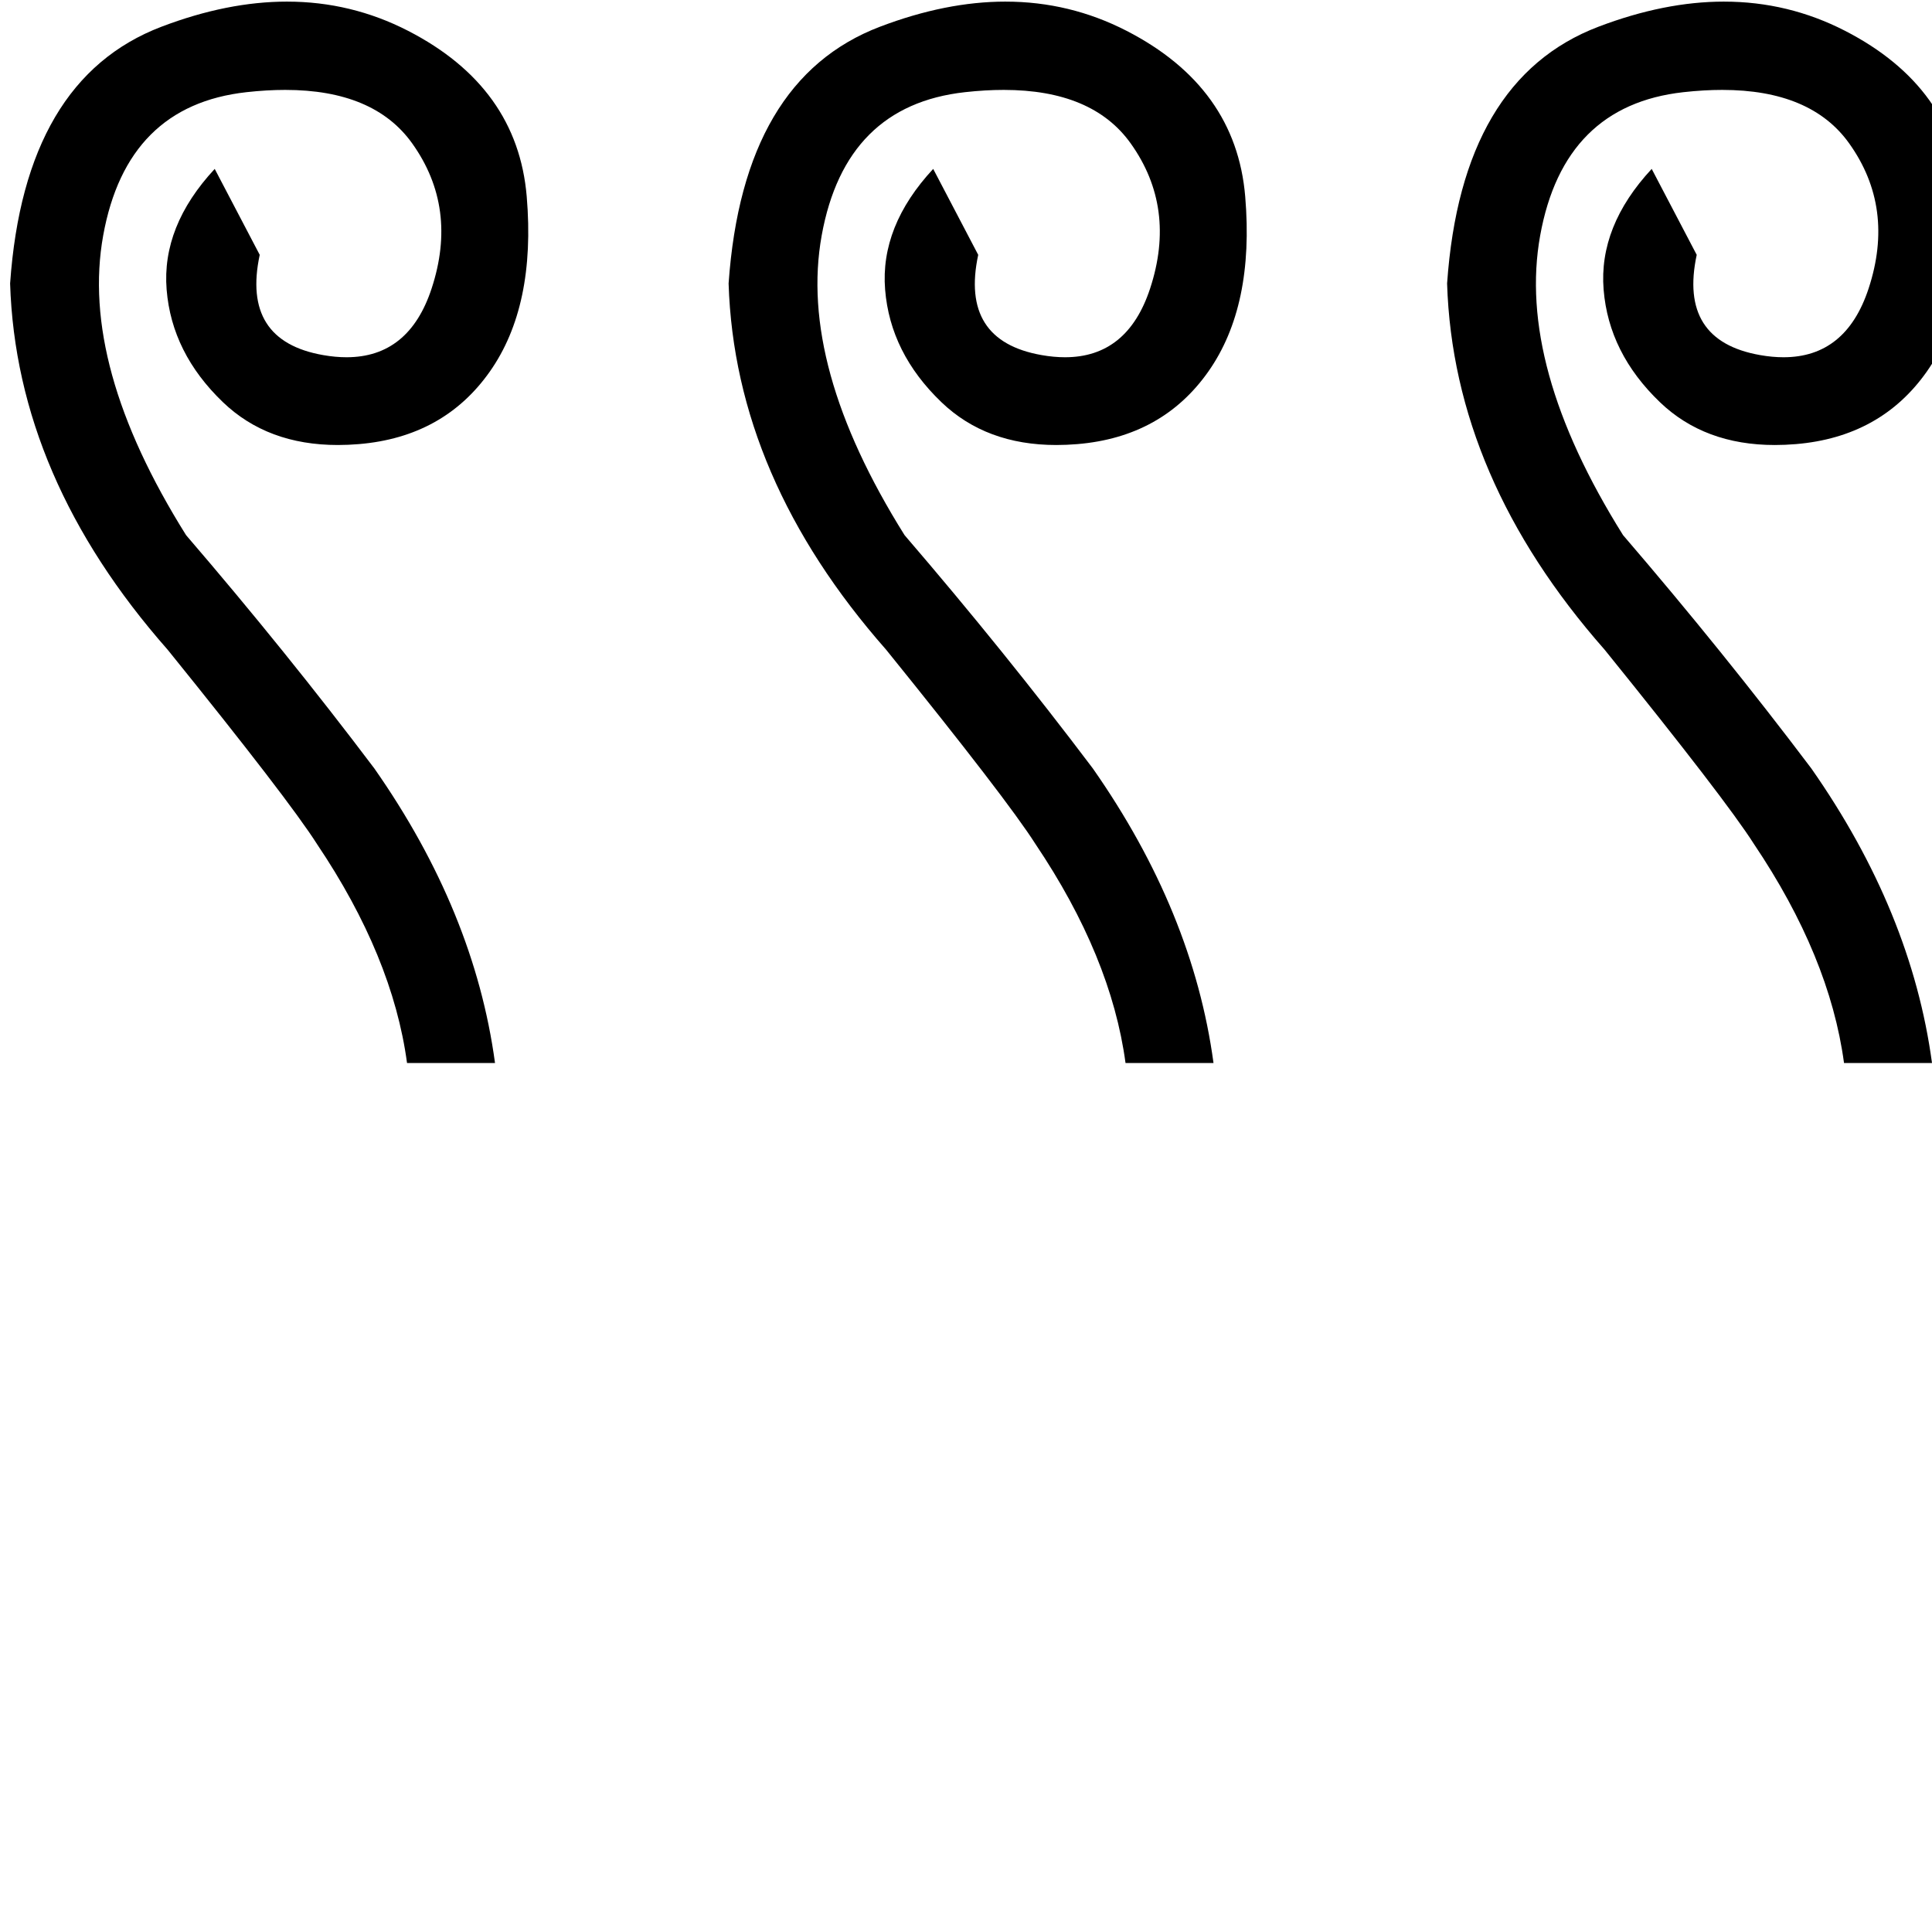 <?xml version="1.0" encoding="UTF-8" standalone="no"?>
<svg
   id="svg2"
   version="1.1"
   inkscape:version="1.3.2 (091e20e, 2023-11-25, custom)"
   width="1800"
   height="1800"
   sodipodi:docname="US9No300VARA.svg"
   xmlns:inkscape="http://www.inkscape.org/namespaces/inkscape"
   xmlns:sodipodi="http://sodipodi.sourceforge.net/DTD/sodipodi-0.dtd"
   xmlns="http://www.w3.org/2000/svg"
   xmlns:svg="http://www.w3.org/2000/svg"
   xmlns:rdf="http://www.w3.org/1999/02/22-rdf-syntax-ns#"
   xmlns:cc="http://creativecommons.org/ns#"
   xmlns:dc="http://purl.org/dc/elements/1.1/">
  <defs
     id="defs16" />
  <sodipodi:namedview
     pagecolor="#ffffff"
     bordercolor="#666666"
     borderopacity="1"
     objecttolerance="10"
     gridtolerance="10"
     guidetolerance="10"
     inkscape:pageopacity="0"
     inkscape:pageshadow="2"
     inkscape:window-width="1920"
     inkscape:window-height="1009"
     id="namedview14"
     showgrid="false"
     inkscape:zoom="0.04044339"
     inkscape:cx="2373.6883"
     inkscape:cy="531.60727"
     inkscape:window-x="-8"
     inkscape:window-y="-8"
     inkscape:window-maximized="1"
     inkscape:current-layer="svg2"
     inkscape:showpageshadow="2"
     inkscape:pagecheckerboard="0"
     inkscape:deskcolor="#d1d1d1" />
  <path
     id="path4"
     style="fill:#000000;stroke:none;stroke-width:1.247"
     d="m 267.417,1.496 c -36.994,0 -75.974,7.795 -116.94,23.385 C 65.334,57.286 18.316,137.031 9.42,264.111 13.232,384.838 62.157,498.576 156.197,605.324 c 74.978,92.769 121.362,153.13 139.153,181.088 47.02,69.894 74.98,137.885 83.875,203.967 h 81.966 C 448.482,896.339 410.995,804.838 348.725,715.882 294.081,643.446 235.623,571.011 173.354,498.575 107.272,393.098 81.538,300.011 96.152,219.314 110.766,138.619 155.244,94.14 229.586,85.88 c 12.716,-1.41 24.763,-2.119 36.141,-2.119 55.139,0 94.56,16.593 118.262,49.776 28.593,40.03 34.63,85.142 18.109,135.339 -14.034,42.641 -40.445,63.961 -79.238,63.961 -6.875,0 -14.14,-0.653 -21.792,-2.007 -50.832,-8.898 -70.529,-40.03 -59.092,-93.404 l -41.935,-80.063 c -33.041,35.583 -47.974,73.073 -44.797,112.468 3.177,39.395 20.651,74.342 52.421,104.842 27.727,26.617 63.439,39.926 107.136,39.926 6.373,0 12.915,-0.28 19.627,-0.84 52.738,-4.445 93.405,-27.006 121.998,-67.671 28.593,-40.666 40.03,-94.993 34.311,-162.981 C 485.019,115.119 448.165,63.652 380.177,28.705 344.9,10.572 307.313,1.503 267.417,1.503 Z m 669.406,0 c -36.994,0 -75.974,7.795 -116.94,23.385 -85.144,32.405 -132.165,112.15 -141.06,239.23 3.812,120.727 52.74,234.465 146.779,341.212 74.978,92.769 121.362,153.13 139.153,181.088 47.02,69.894 74.977,137.885 83.873,203.967 h 81.968 C 1117.888,896.339 1080.398,804.838 1018.129,715.882 963.484,643.446 905.027,571.011 842.757,498.575 776.675,393.098 750.941,300.011 765.556,219.314 780.17,138.619 824.648,94.14 898.99,85.88 c 12.716,-1.41 24.765,-2.119 36.143,-2.119 55.139,0 94.56,16.593 118.262,49.776 28.593,40.03 34.627,85.142 18.107,135.339 -14.034,42.641 -40.445,63.961 -79.238,63.961 -6.874,0 -14.137,-0.653 -21.79,-2.007 -50.832,-8.898 -70.532,-40.03 -59.095,-93.404 l -41.935,-80.061 c -33.041,35.583 -47.974,73.07 -44.797,112.465 3.177,39.395 20.651,74.342 52.421,104.842 27.727,26.617 63.439,39.928 107.136,39.928 6.373,0 12.915,-0.28 19.627,-0.84 52.738,-4.445 93.405,-27.006 121.999,-67.671 28.593,-40.666 40.03,-94.995 34.311,-162.984 C 1154.422,115.119 1117.569,63.652 1049.581,28.705 1014.304,10.572 976.719,1.506 936.823,1.506 Z m 669.404,0 c -36.994,0 -75.974,7.795 -116.94,23.385 -85.144,32.405 -132.165,112.15 -141.06,239.23 3.812,120.727 52.74,234.465 146.779,341.212 74.978,92.769 121.362,153.13 139.153,181.088 47.02,69.894 74.977,137.885 83.873,203.967 H 1800 C 1787.292,896.339 1749.802,804.838 1687.532,715.882 1632.888,643.446 1574.432,571.011 1512.163,498.575 1446.081,393.098 1420.348,300.011 1434.962,219.314 c 14.614,-80.696 59.092,-125.174 133.434,-133.434 12.716,-1.41 24.763,-2.119 36.141,-2.119 55.139,0 94.56,16.593 118.262,49.776 28.593,40.03 34.63,85.142 18.109,135.339 -14.034,42.641 -40.448,63.961 -79.24,63.961 -6.875,0 -14.137,-0.653 -21.79,-2.007 -50.832,-8.898 -70.529,-40.03 -59.092,-93.404 l -41.938,-80.061 c -33.041,35.583 -47.972,73.07 -44.795,112.465 3.178,39.395 20.651,74.342 52.421,104.842 27.727,26.618 63.439,39.928 107.136,39.928 6.373,0 12.915,-0.28 19.627,-0.84 52.738,-4.445 93.403,-27.005 121.996,-67.671 28.593,-40.666 40.03,-94.994 34.312,-162.981 C 1823.827,115.12 1786.975,63.652 1718.987,28.705 1683.71,10.572 1646.122,1.506 1606.227,1.506 Z" />
</svg>
